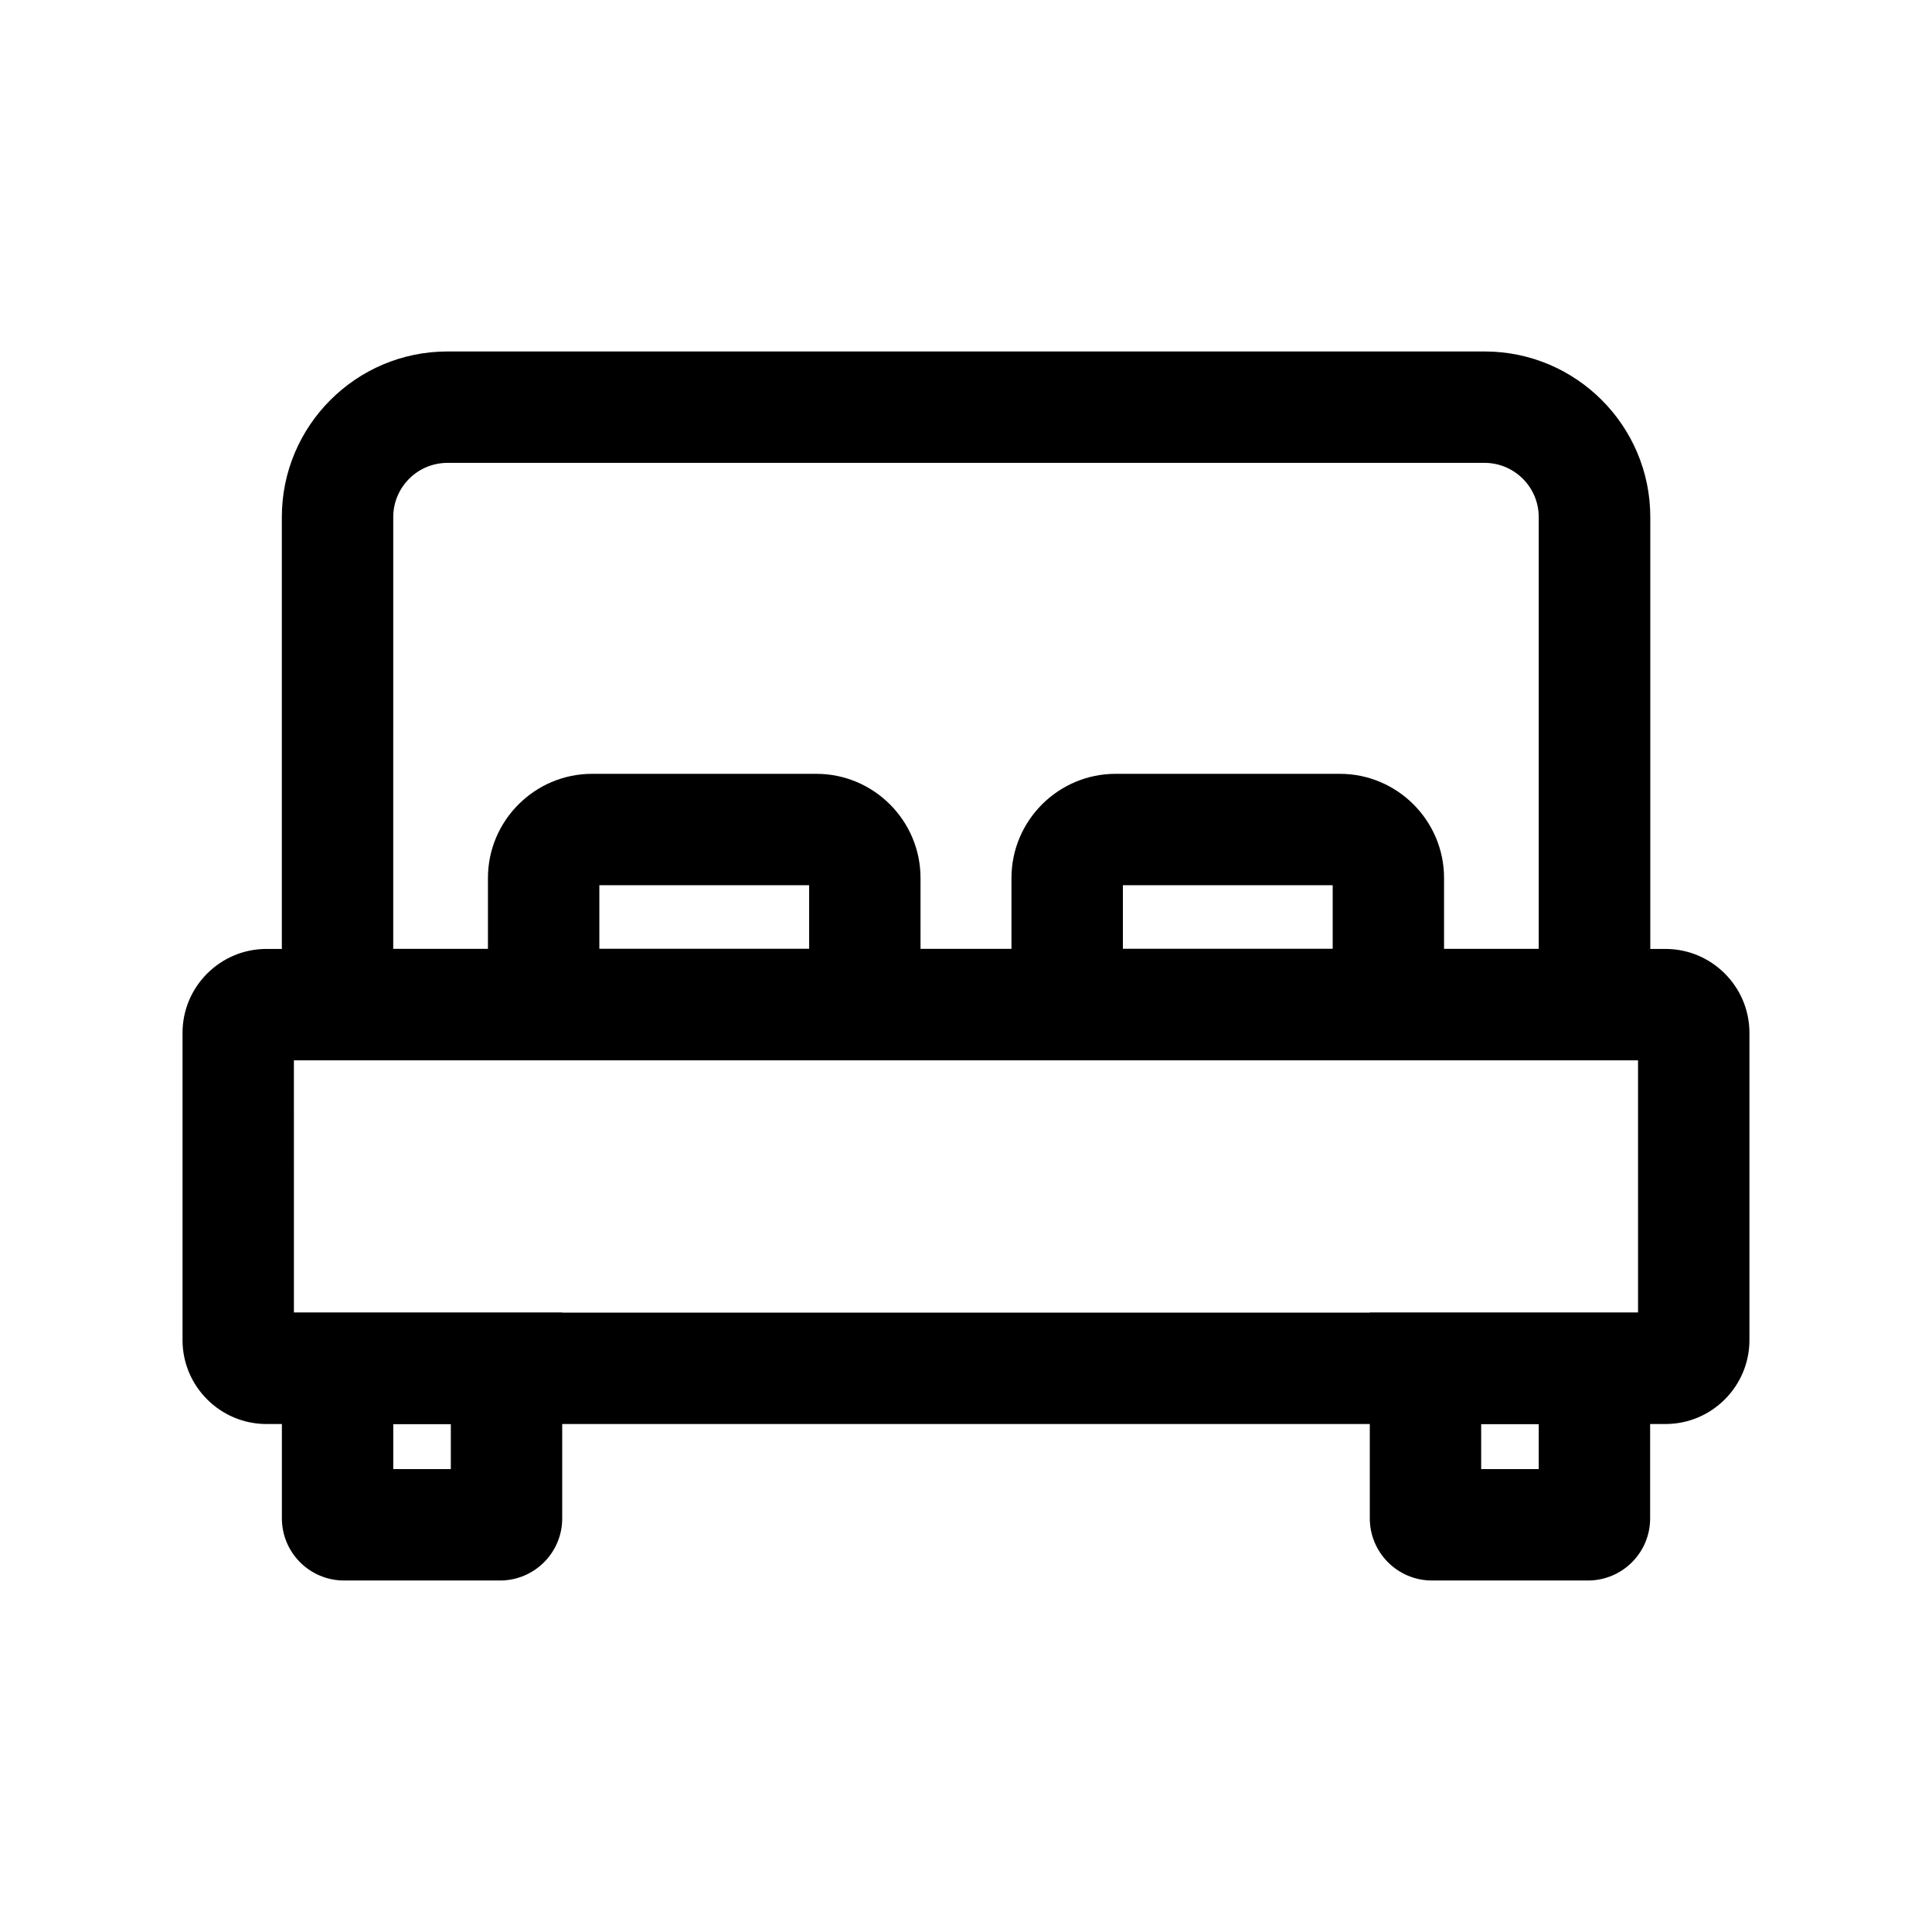 <?xml version="1.0" encoding="UTF-8"?>
<!-- Uploaded to: SVG Repo, www.svgrepo.com, Generator: SVG Repo Mixer Tools -->
<svg fill="#000000" width="800px" height="800px" version="1.1" viewBox="144 144 512 512" xmlns="http://www.w3.org/2000/svg">
 <g>
  <path d="m585.38 521.38h-370.77c-12.25 0-22.238-9.988-22.238-22.238v-81.426c0-12.25 9.988-22.238 22.238-22.238h370.77c12.25 0 22.238 9.988 22.238 22.238v81.426c0 12.25-9.988 22.238-22.242 22.238zm-363.49-29.52h356.21l-0.004-66.863h-356.21z"/>
  <path d="m581.3 424.99h-362.61v-143.96c0-24.207 19.68-43.887 43.887-43.887h274.88c24.207 0 43.887 19.68 43.887 43.887v143.96zm-333.09-29.52h303.57v-114.44c0-7.922-6.445-14.367-14.367-14.367l-274.83 0.004c-7.922 0-14.367 6.445-14.367 14.367z"/>
  <path d="m276.51 562.85h-41.328c-9.102 0-16.48-7.379-16.48-16.48l-0.004-54.516h74.293v54.562c0 9.055-7.379 16.434-16.48 16.434zm-28.293-29.52h15.254v-11.957h-15.254z"/>
  <path d="m564.82 562.85h-41.328c-9.102 0-16.48-7.379-16.48-16.48l-0.004-54.516h74.293v54.562c0 9.055-7.379 16.434-16.48 16.434zm-28.293-29.52h15.254v-11.957h-15.254z"/>
  <path d="m387.95 424.99h-114.64v-48.316c0-15.203 12.398-27.602 27.602-27.602h59.434c15.203 0 27.602 12.398 27.602 27.602zm-85.117-29.52h55.598v-16.875h-55.598z"/>
  <path d="m526.69 424.99h-114.64v-48.316c0-15.203 12.398-27.602 27.602-27.602h59.434c15.203 0 27.602 12.398 27.602 27.602zm-85.113-29.52h55.598v-16.875h-55.598z"/>
 </g>
</svg>